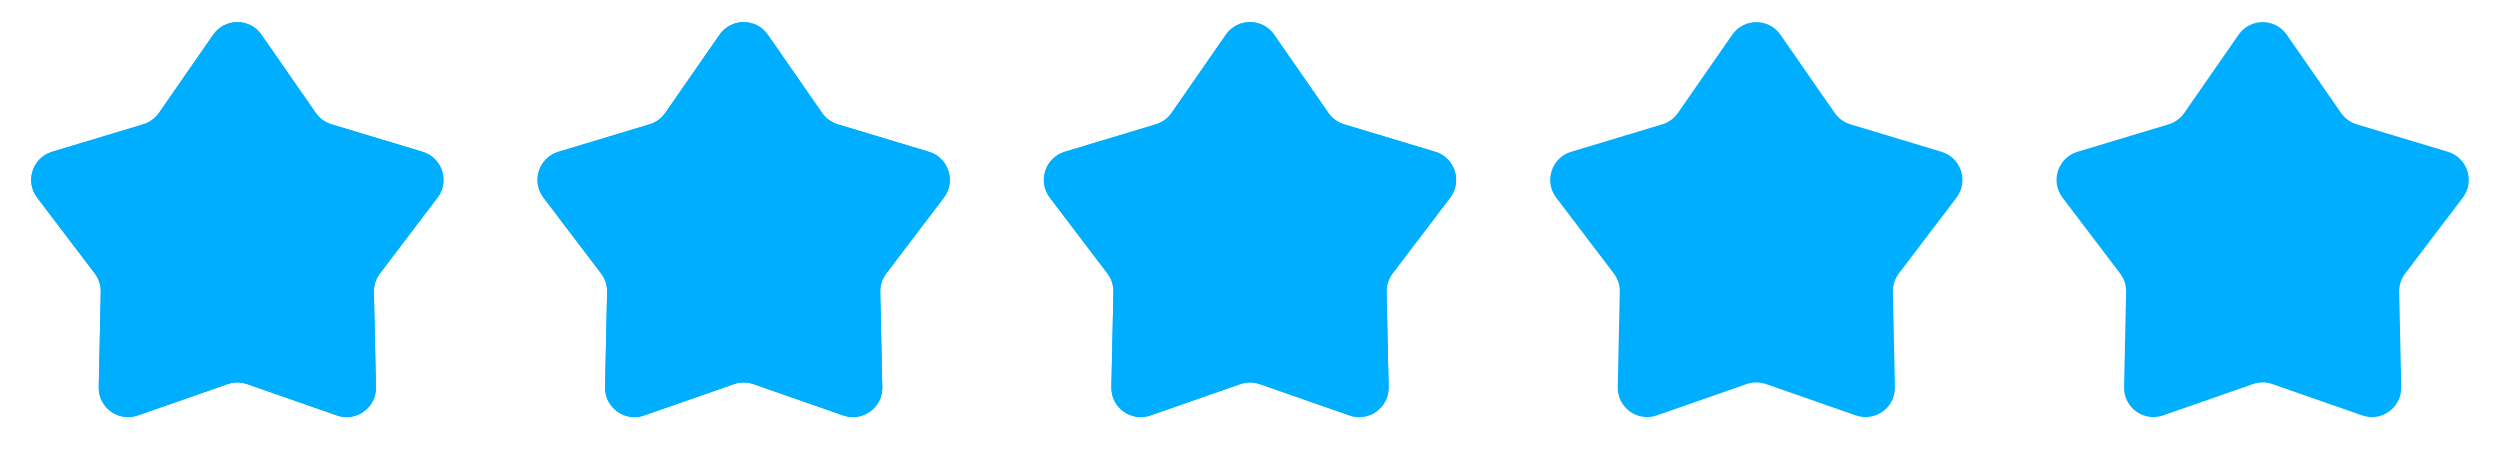 <svg width="158" height="30" viewBox="0 0 158 30" fill="none" xmlns="http://www.w3.org/2000/svg">
<path d="M13.476 2.195C14.214 1.132 15.786 1.132 16.524 2.195L19.956 7.139C20.195 7.483 20.544 7.736 20.945 7.857L26.707 9.594C27.946 9.967 28.432 11.462 27.649 12.492L24.008 17.284C23.755 17.618 23.622 18.028 23.63 18.447L23.759 24.464C23.787 25.757 22.515 26.681 21.294 26.255L15.611 24.273C15.215 24.135 14.785 24.135 14.389 24.273L8.706 26.255C7.485 26.681 6.213 25.757 6.241 24.464L6.37 18.447C6.379 18.028 6.245 17.618 5.992 17.284L2.351 12.492C1.568 11.462 2.054 9.967 3.293 9.594L9.055 7.857C9.456 7.736 9.805 7.483 10.044 7.139L13.476 2.195Z" fill="#00AEFF"/>
<path d="M13.476 2.195C14.214 1.132 15.786 1.132 16.524 2.195L19.956 7.139C20.195 7.483 20.544 7.736 20.945 7.857L26.707 9.594C27.946 9.967 28.432 11.462 27.649 12.492L24.008 17.284C23.755 17.618 23.622 18.028 23.63 18.447L23.759 24.464C23.787 25.757 22.515 26.681 21.294 26.255L15.611 24.273C15.215 24.135 14.785 24.135 14.389 24.273L8.706 26.255C7.485 26.681 6.213 25.757 6.241 24.464L6.37 18.447C6.379 18.028 6.245 17.618 5.992 17.284L2.351 12.492C1.568 11.462 2.054 9.967 3.293 9.594L9.055 7.857C9.456 7.736 9.805 7.483 10.044 7.139L13.476 2.195Z" fill="#00AEFF"/>
<path d="M45.476 2.195C46.214 1.132 47.786 1.132 48.524 2.195L51.956 7.139C52.195 7.483 52.544 7.736 52.945 7.857L58.707 9.594C59.946 9.967 60.432 11.462 59.649 12.492L56.008 17.284C55.755 17.618 55.621 18.028 55.63 18.447L55.76 24.464C55.787 25.757 54.515 26.681 53.294 26.255L47.611 24.273C47.215 24.135 46.785 24.135 46.389 24.273L40.706 26.255C39.485 26.681 38.213 25.757 38.24 24.464L38.37 18.447C38.379 18.028 38.245 17.618 37.992 17.284L34.351 12.492C33.568 11.462 34.054 9.967 35.293 9.594L41.055 7.857C41.456 7.736 41.805 7.483 42.044 7.139L45.476 2.195Z" fill="#00AEFF"/>
<path d="M45.476 2.195C46.214 1.132 47.786 1.132 48.524 2.195L51.956 7.139C52.195 7.483 52.544 7.736 52.945 7.857L58.707 9.594C59.946 9.967 60.432 11.462 59.649 12.492L56.008 17.284C55.755 17.618 55.621 18.028 55.63 18.447L55.76 24.464C55.787 25.757 54.515 26.681 53.294 26.255L47.611 24.273C47.215 24.135 46.785 24.135 46.389 24.273L40.706 26.255C39.485 26.681 38.213 25.757 38.24 24.464L38.37 18.447C38.379 18.028 38.245 17.618 37.992 17.284L34.351 12.492C33.568 11.462 34.054 9.967 35.293 9.594L41.055 7.857C41.456 7.736 41.805 7.483 42.044 7.139L45.476 2.195Z" fill="#00AEFF"/>
<path d="M77.476 2.195C78.214 1.132 79.786 1.132 80.524 2.195L83.956 7.139C84.195 7.483 84.544 7.736 84.945 7.857L90.707 9.594C91.946 9.967 92.432 11.462 91.649 12.492L88.008 17.284C87.755 17.618 87.621 18.028 87.63 18.447L87.76 24.464C87.787 25.757 86.515 26.681 85.294 26.255L79.611 24.273C79.215 24.135 78.785 24.135 78.389 24.273L72.706 26.255C71.485 26.681 70.213 25.757 70.24 24.464L70.37 18.447C70.379 18.028 70.245 17.618 69.992 17.284L66.351 12.492C65.568 11.462 66.054 9.967 67.293 9.594L73.055 7.857C73.456 7.736 73.805 7.483 74.044 7.139L77.476 2.195Z" fill="#00AEFF"/>
<path d="M77.476 2.195C78.214 1.132 79.786 1.132 80.524 2.195L83.956 7.139C84.195 7.483 84.544 7.736 84.945 7.857L90.707 9.594C91.946 9.967 92.432 11.462 91.649 12.492L88.008 17.284C87.755 17.618 87.621 18.028 87.63 18.447L87.76 24.464C87.787 25.757 86.515 26.681 85.294 26.255L79.611 24.273C79.215 24.135 78.785 24.135 78.389 24.273L72.706 26.255C71.485 26.681 70.213 25.757 70.24 24.464L70.37 18.447C70.379 18.028 70.245 17.618 69.992 17.284L66.351 12.492C65.568 11.462 66.054 9.967 67.293 9.594L73.055 7.857C73.456 7.736 73.805 7.483 74.044 7.139L77.476 2.195Z" fill="#00AEFF"/>
<path d="M109.476 2.195C110.214 1.132 111.786 1.132 112.524 2.195L115.956 7.139C116.195 7.483 116.544 7.736 116.945 7.857L122.707 9.594C123.946 9.967 124.432 11.462 123.649 12.492L120.008 17.284C119.755 17.618 119.621 18.028 119.63 18.447L119.759 24.464C119.787 25.757 118.515 26.681 117.294 26.255L111.611 24.273C111.215 24.135 110.785 24.135 110.389 24.273L104.706 26.255C103.485 26.681 102.213 25.757 102.241 24.464L102.37 18.447C102.379 18.028 102.245 17.618 101.992 17.284L98.351 12.492C97.568 11.462 98.054 9.967 99.293 9.594L105.055 7.857C105.456 7.736 105.805 7.483 106.044 7.139L109.476 2.195Z" fill="#00AEFF"/>
<path d="M141.476 2.195C142.214 1.132 143.786 1.132 144.524 2.195L147.956 7.139C148.195 7.483 148.544 7.736 148.945 7.857L154.707 9.594C155.946 9.967 156.432 11.462 155.649 12.492L152.008 17.284C151.755 17.618 151.621 18.028 151.63 18.447L151.759 24.464C151.787 25.757 150.515 26.681 149.294 26.255L143.611 24.273C143.215 24.135 142.785 24.135 142.389 24.273L136.706 26.255C135.485 26.681 134.213 25.757 134.241 24.464L134.37 18.447C134.379 18.028 134.245 17.618 133.992 17.284L130.351 12.492C129.568 11.462 130.054 9.967 131.293 9.594L137.055 7.857C137.456 7.736 137.805 7.483 138.044 7.139L141.476 2.195Z" fill="#00AEFF"/>
</svg>
